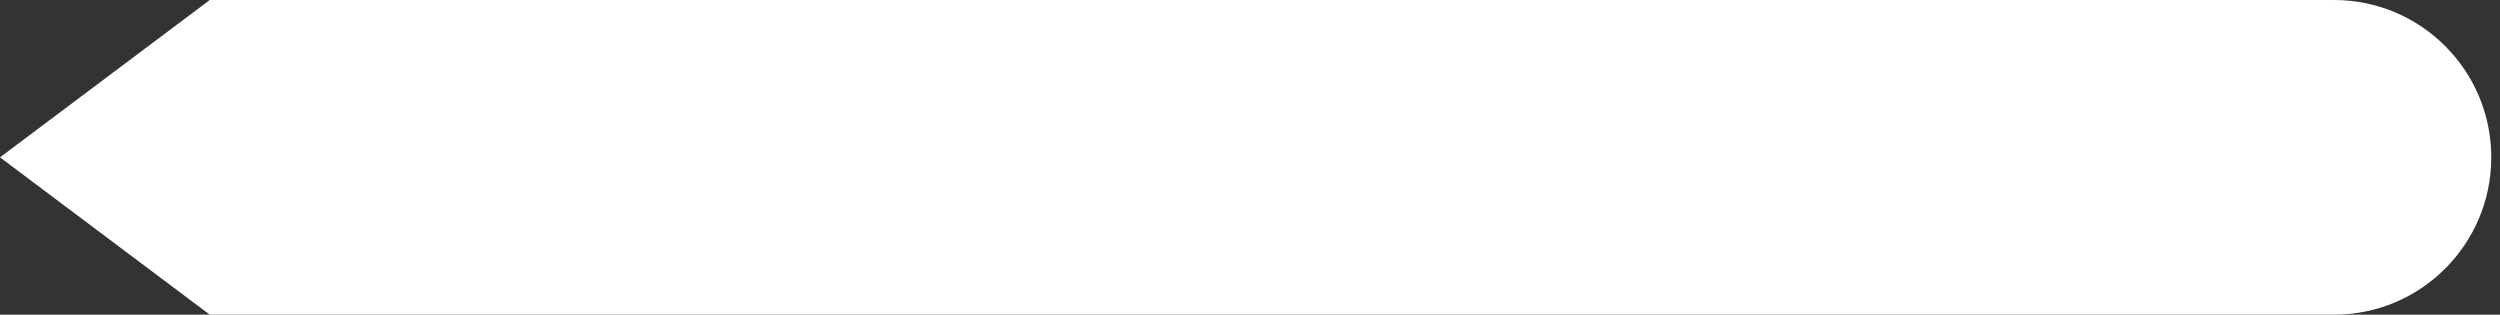 <?xml version="1.0" encoding="UTF-8"?> <svg xmlns="http://www.w3.org/2000/svg" width="143" height="18" viewBox="0 0 143 18" fill="none"><rect x="0" y="0" width="143" height="18" fill="#333333" stroke="none"/> <path d="M142.5 9C142.5 4.029 138.471 0 133.5 0H12L0 9L12 18H133.5C138.471 18 142.5 13.971 142.5 9V9Z" fill="white"></path> </svg> 